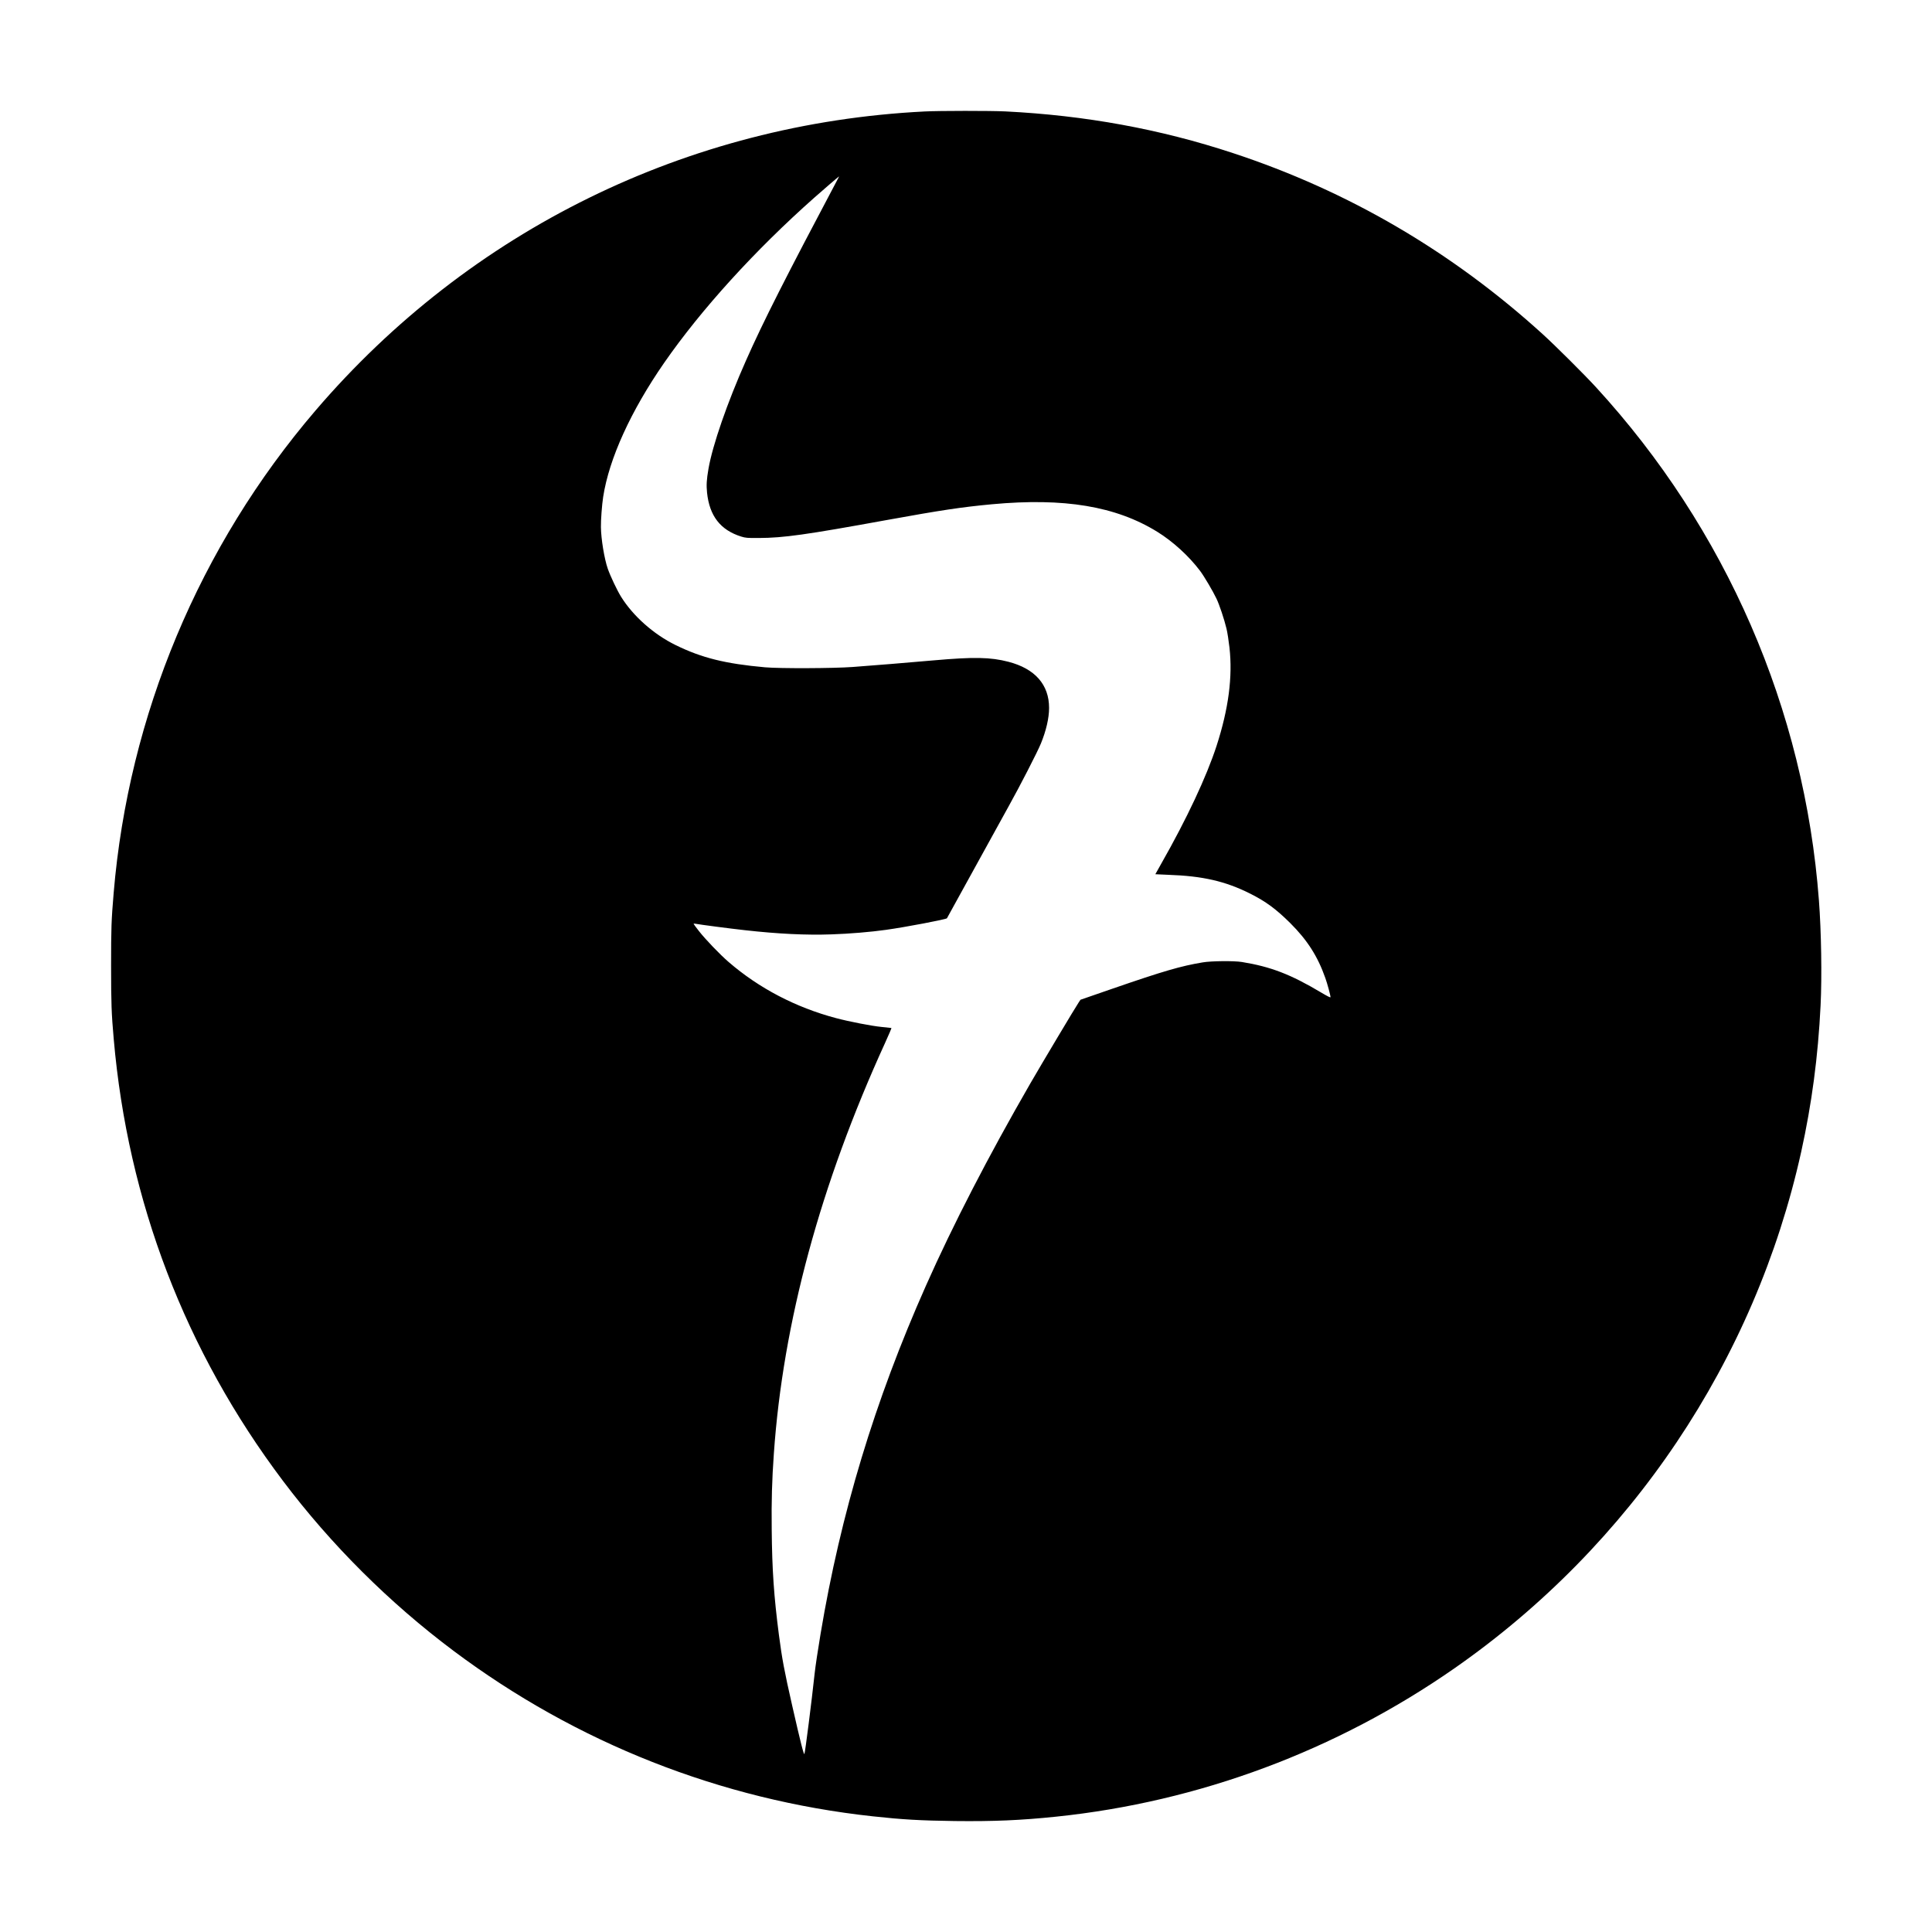 <?xml version="1.0" standalone="no"?>
<!DOCTYPE svg PUBLIC "-//W3C//DTD SVG 20010904//EN"
 "http://www.w3.org/TR/2001/REC-SVG-20010904/DTD/svg10.dtd">
<svg version="1.0" xmlns="http://www.w3.org/2000/svg"
 width="3000pt" height="3000pt" viewBox="0 0 3000 3000"
 preserveAspectRatio="xMidYMid meet">
<g transform="translate(0,3000) scale(0.1,-0.1)"
fill="#000000" stroke="none">
<path d="M14355 28269 c-3679 -185 -7060 -1845 -9456 -4644 -1803 -2106 -2902
-4733 -3134 -7490 -36 -429 -40 -549 -40 -1130 0 -581 6 -744 41 -1140 219
-2516 1112 -4848 2628 -6860 747 -992 1653 -1894 2651 -2641 1908 -1429 4147
-2312 6510 -2568 458 -50 740 -66 1270 -73 603 -7 1026 11 1575 68 2218 230
4352 1026 6188 2306 2739 1910 4663 4777 5381 8018 164 743 262 1478 301 2274
22 448 11 1144 -26 1631 -223 2965 -1440 5765 -3464 7970 -180 196 -629 643
-825 821 -1409 1281 -3020 2223 -4810 2812 -1131 373 -2292 585 -3534 647
-234 11 -1019 11 -1256 -1z m-1334 -1026 c-820 -1548 -1171 -2239 -1438 -2843
-291 -655 -519 -1314 -582 -1680 -29 -168 -34 -252 -22 -370 38 -362 208 -581
531 -682 69 -21 92 -23 275 -22 383 2 723 49 1985 279 844 153 1163 201 1635
245 1120 103 1920 -30 2564 -427 243 -150 493 -378 666 -608 62 -82 200 -316
254 -430 45 -94 121 -320 156 -467 14 -57 34 -188 46 -293 51 -456 -14 -951
-200 -1526 -156 -479 -462 -1132 -858 -1828 -51 -90 -93 -165 -93 -166 0 -1
89 -5 198 -9 537 -18 889 -99 1274 -292 245 -123 402 -239 624 -459 264 -263
425 -515 543 -850 32 -89 81 -271 81 -299 0 -10 -48 14 -147 73 -471 281 -780
400 -1228 473 -125 20 -475 17 -610 -6 -338 -56 -612 -136 -1394 -406 l-503
-174 -27 -40 c-53 -78 -569 -943 -753 -1261 -651 -1129 -1200 -2193 -1621
-3141 -794 -1787 -1323 -3535 -1636 -5409 -39 -231 -80 -504 -91 -608 -47
-438 -147 -1223 -159 -1252 -9 -23 -59 174 -190 750 -124 546 -157 724 -206
1097 -78 602 -106 1006 -112 1638 -5 446 4 765 33 1175 142 2040 722 4179
1727 6380 58 127 102 231 99 232 -4 1 -74 9 -157 17 -154 15 -502 83 -705 137
-625 166 -1195 464 -1665 870 -136 117 -362 353 -462 481 -46 58 -83 109 -83
113 0 3 12 4 28 1 58 -12 548 -76 767 -100 517 -58 954 -79 1346 -65 278 9
611 37 844 70 303 42 933 162 949 180 2 2 59 105 126 229 196 358 707 1285
835 1515 168 301 446 841 498 970 82 200 127 396 127 552 0 362 -219 610 -632
717 -279 72 -534 77 -1158 22 -444 -39 -896 -76 -1260 -103 -296 -22 -1134
-25 -1360 -5 -616 55 -983 146 -1389 345 -341 167 -661 451 -848 752 -62 100
-166 320 -206 435 -53 153 -104 463 -106 645 -2 108 16 348 35 470 92 594 429
1333 947 2081 574 828 1413 1751 2332 2565 136 121 379 329 383 329 1 0 -1 -8
-7 -17z"/>
</g>
</svg>
